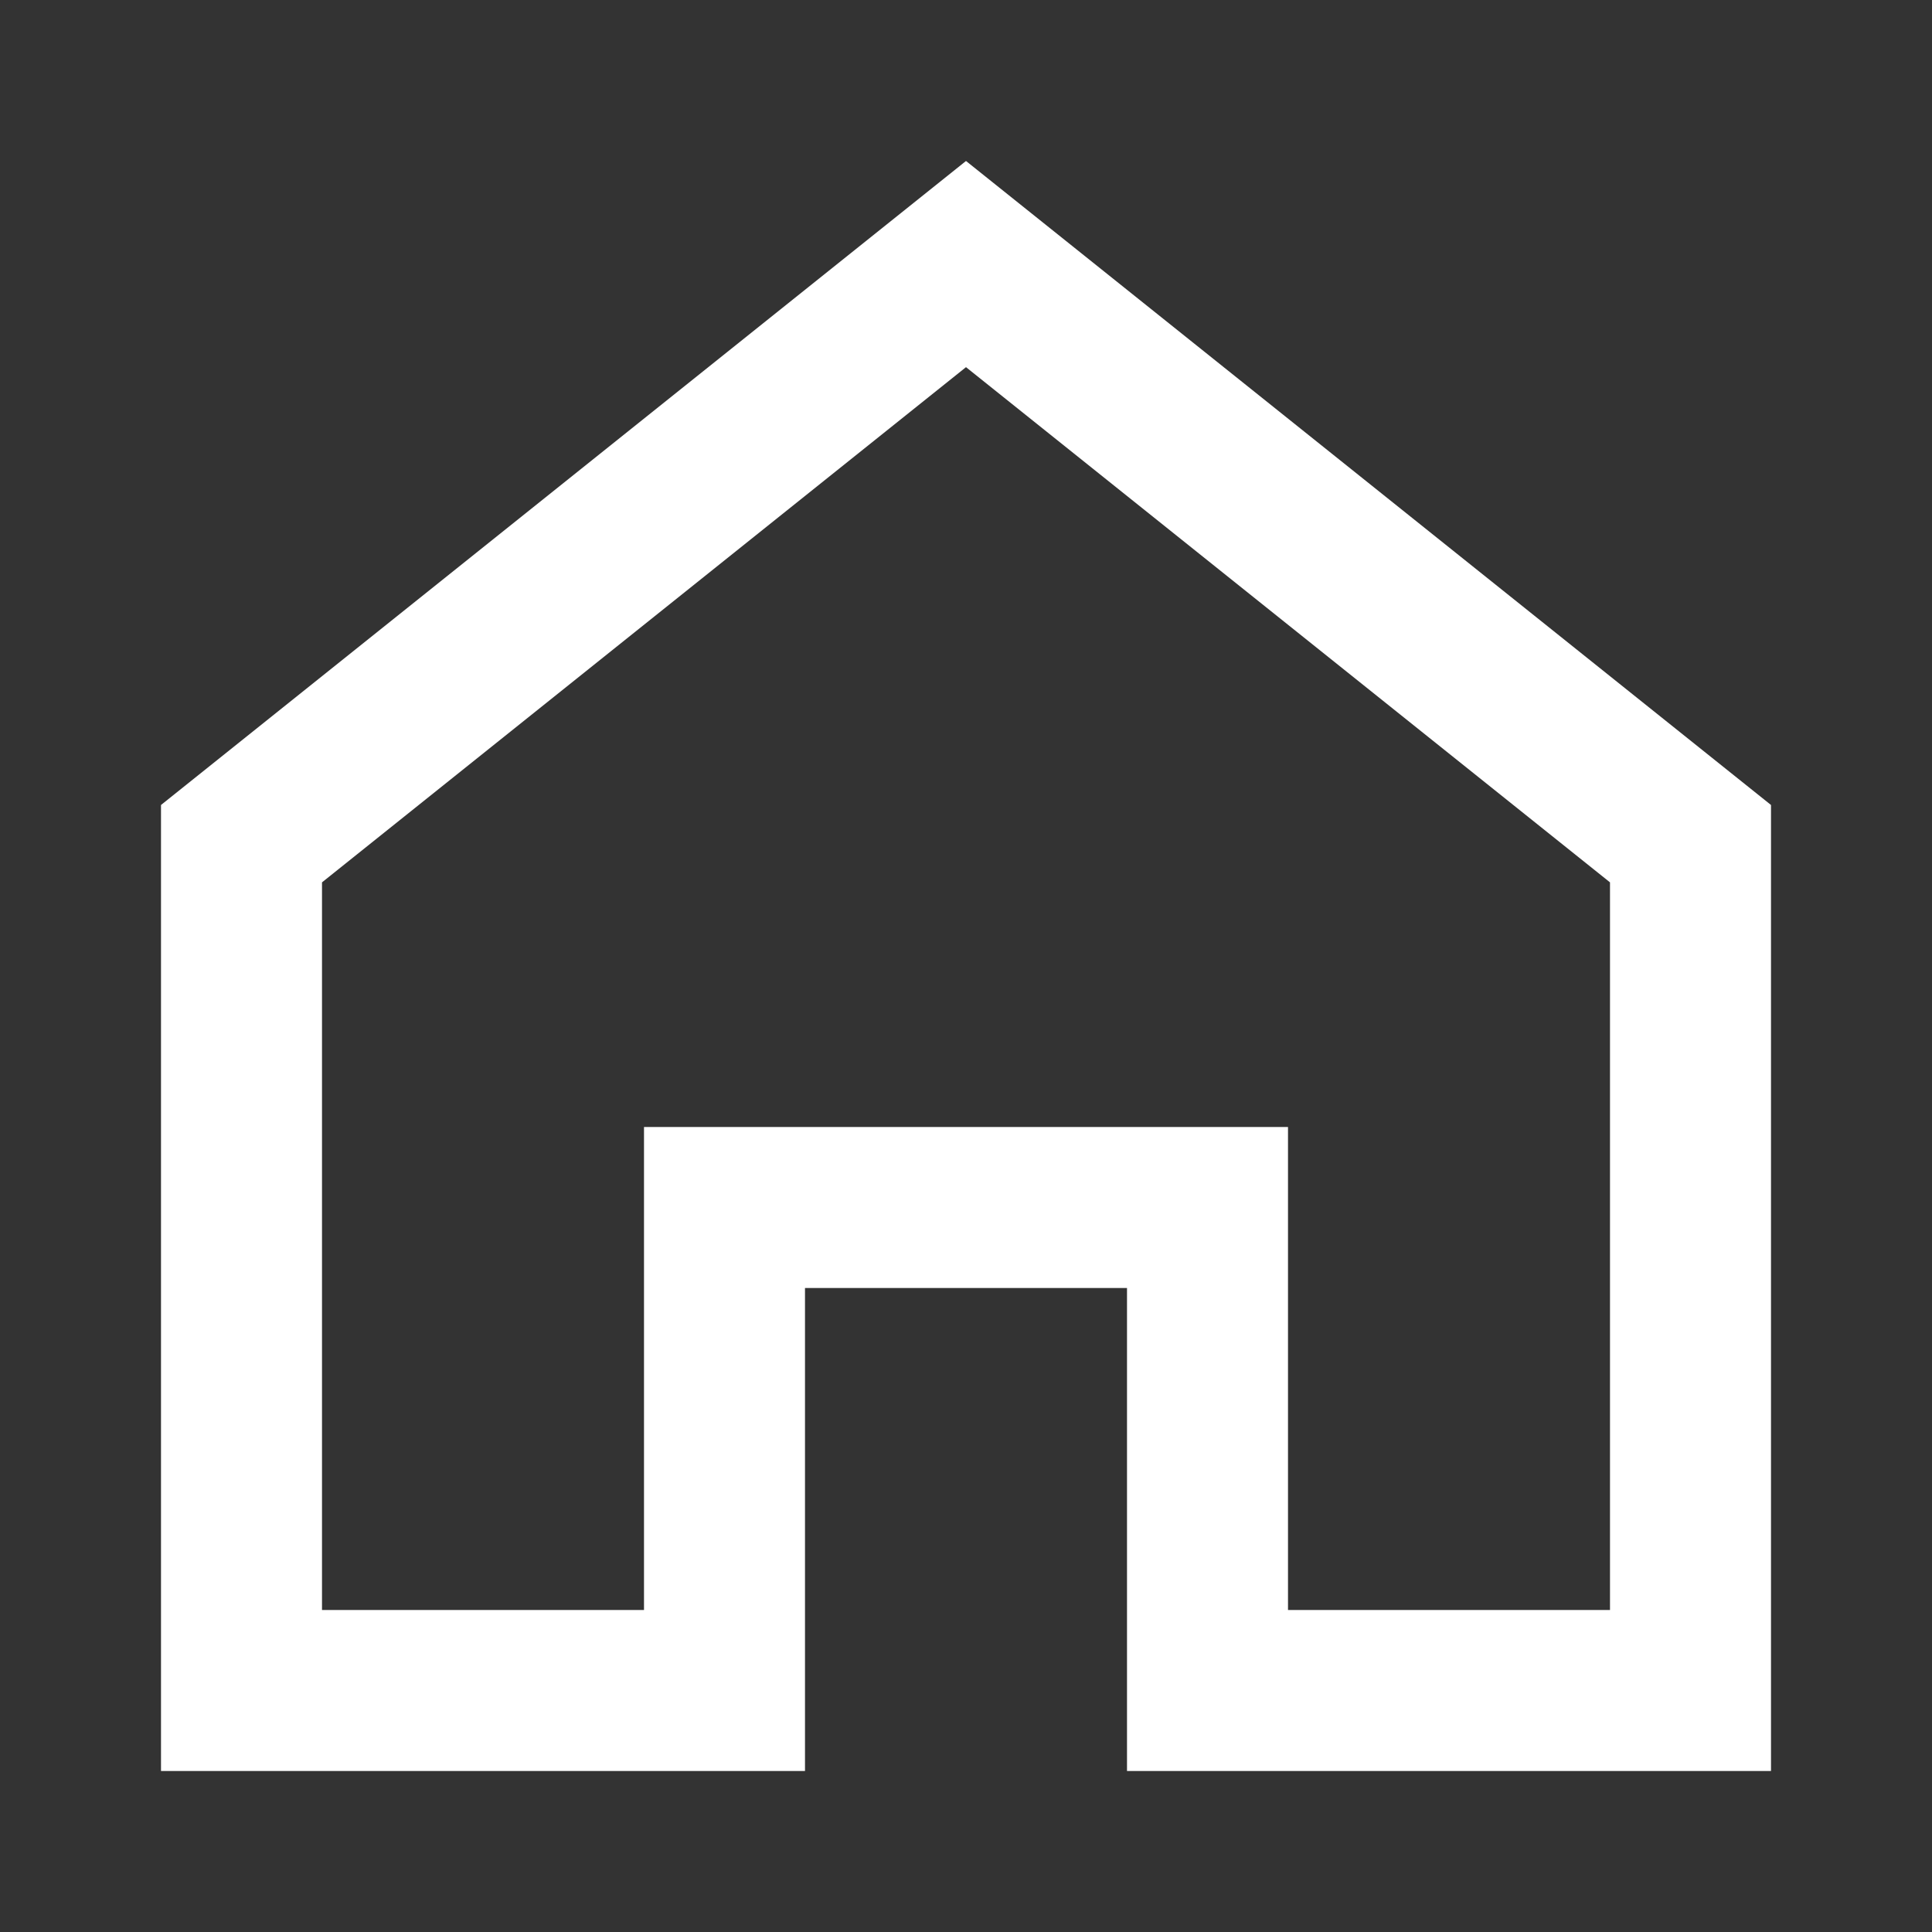 <svg id="Home" xmlns="http://www.w3.org/2000/svg" width="24" height="24" viewBox="0 0 24 24">
  <rect x="0" y="0" width="24" height="24" fill="#333333" stroke="none"/>
  <g id="Bounding_box">
    <rect id="Rechteck_692" data-name="Rechteck 692" width="24" height="24" fill="none"/>
  </g>
  <g id="Icon">
    <path id="Pfad_233" data-name="Pfad 233" d="M12,2,2,10V22h8V16h4v6h8V10Zm8,18H16V14H8v6H4V10.961l8-6.4,8,6.4Z" fill="#fff"/>
  </g>
</svg>
